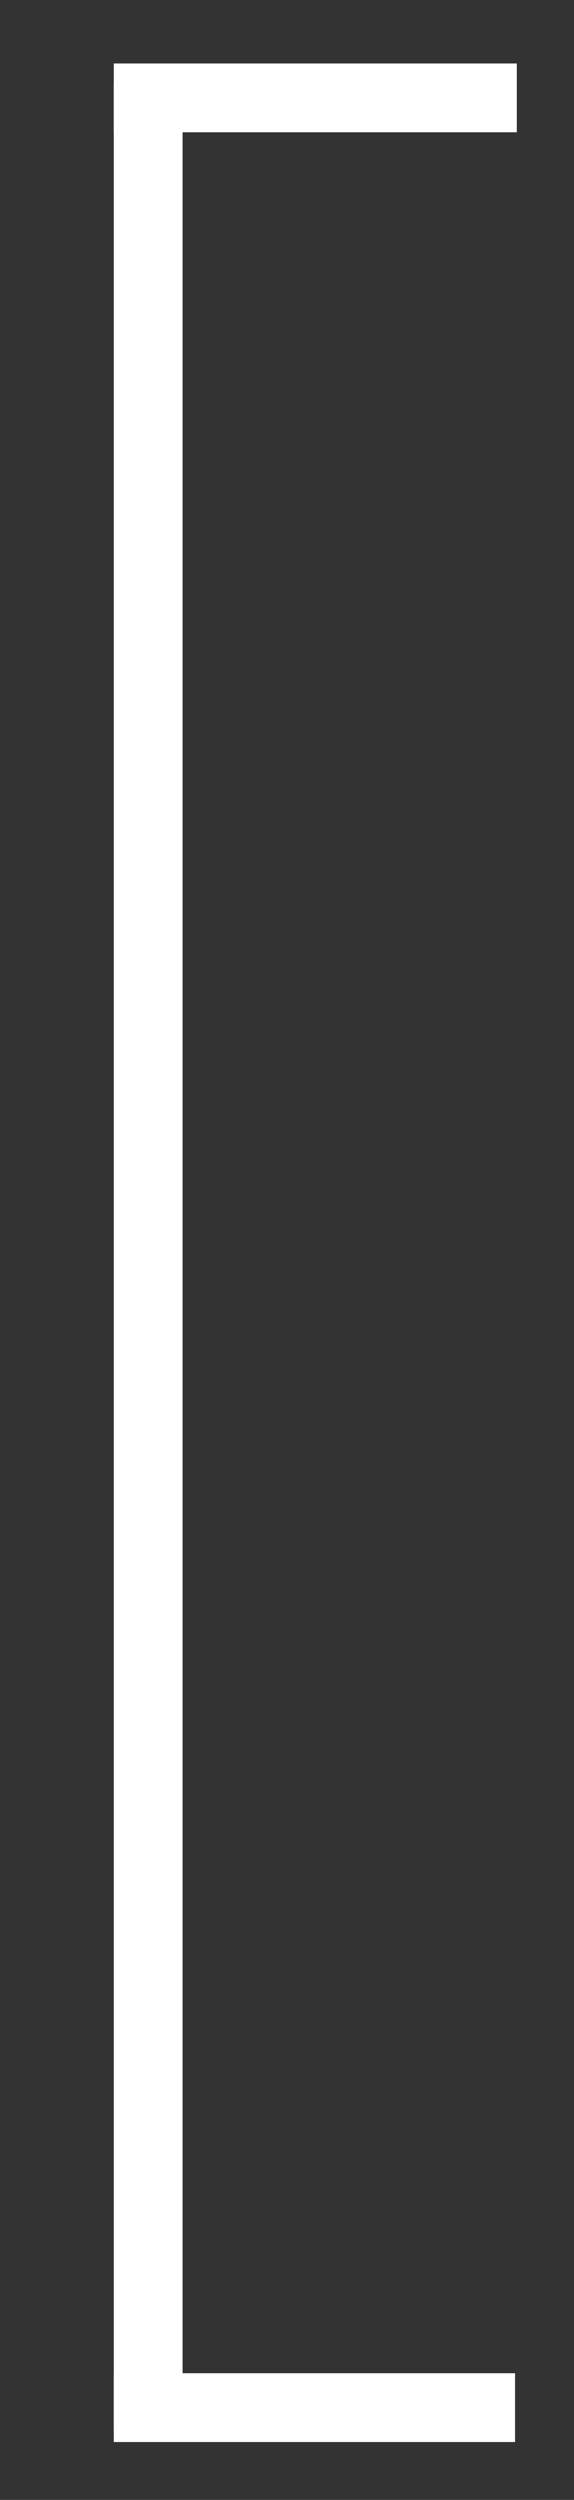 <?xml version="1.0" encoding="utf-8"?>
<!-- Generator: Adobe Illustrator 14.0.0, SVG Export Plug-In . SVG Version: 6.00 Build 43363)  -->
<!DOCTYPE svg PUBLIC "-//W3C//DTD SVG 1.1//EN" "http://www.w3.org/Graphics/SVG/1.1/DTD/svg11.dtd">
<svg version="1.1" id="Layer_1" xmlns="http://www.w3.org/2000/svg" xmlns:xlink="http://www.w3.org/1999/xlink" x="0px" y="0px"
	 width="83.432px" height="363.313px" viewBox="0 0 83.432 363.313" enable-background="new 0 0 83.432 363.313"
	 xml:space="preserve">
<rect x="0" y="0" width="83.432" height="363.313" fill="#333333" stroke="none"/>
<g>
	<rect x="16.538" y="12.156" fill="#FFFFFF" width="10" height="340.909"/>
	<rect x="16.538" y="9.225" fill="#FFFFFF" width="58.58" height="10"/>
	<rect x="16.538" y="344.905" fill="#FFFFFF" width="58.325" height="10"/>
</g>
</svg>
